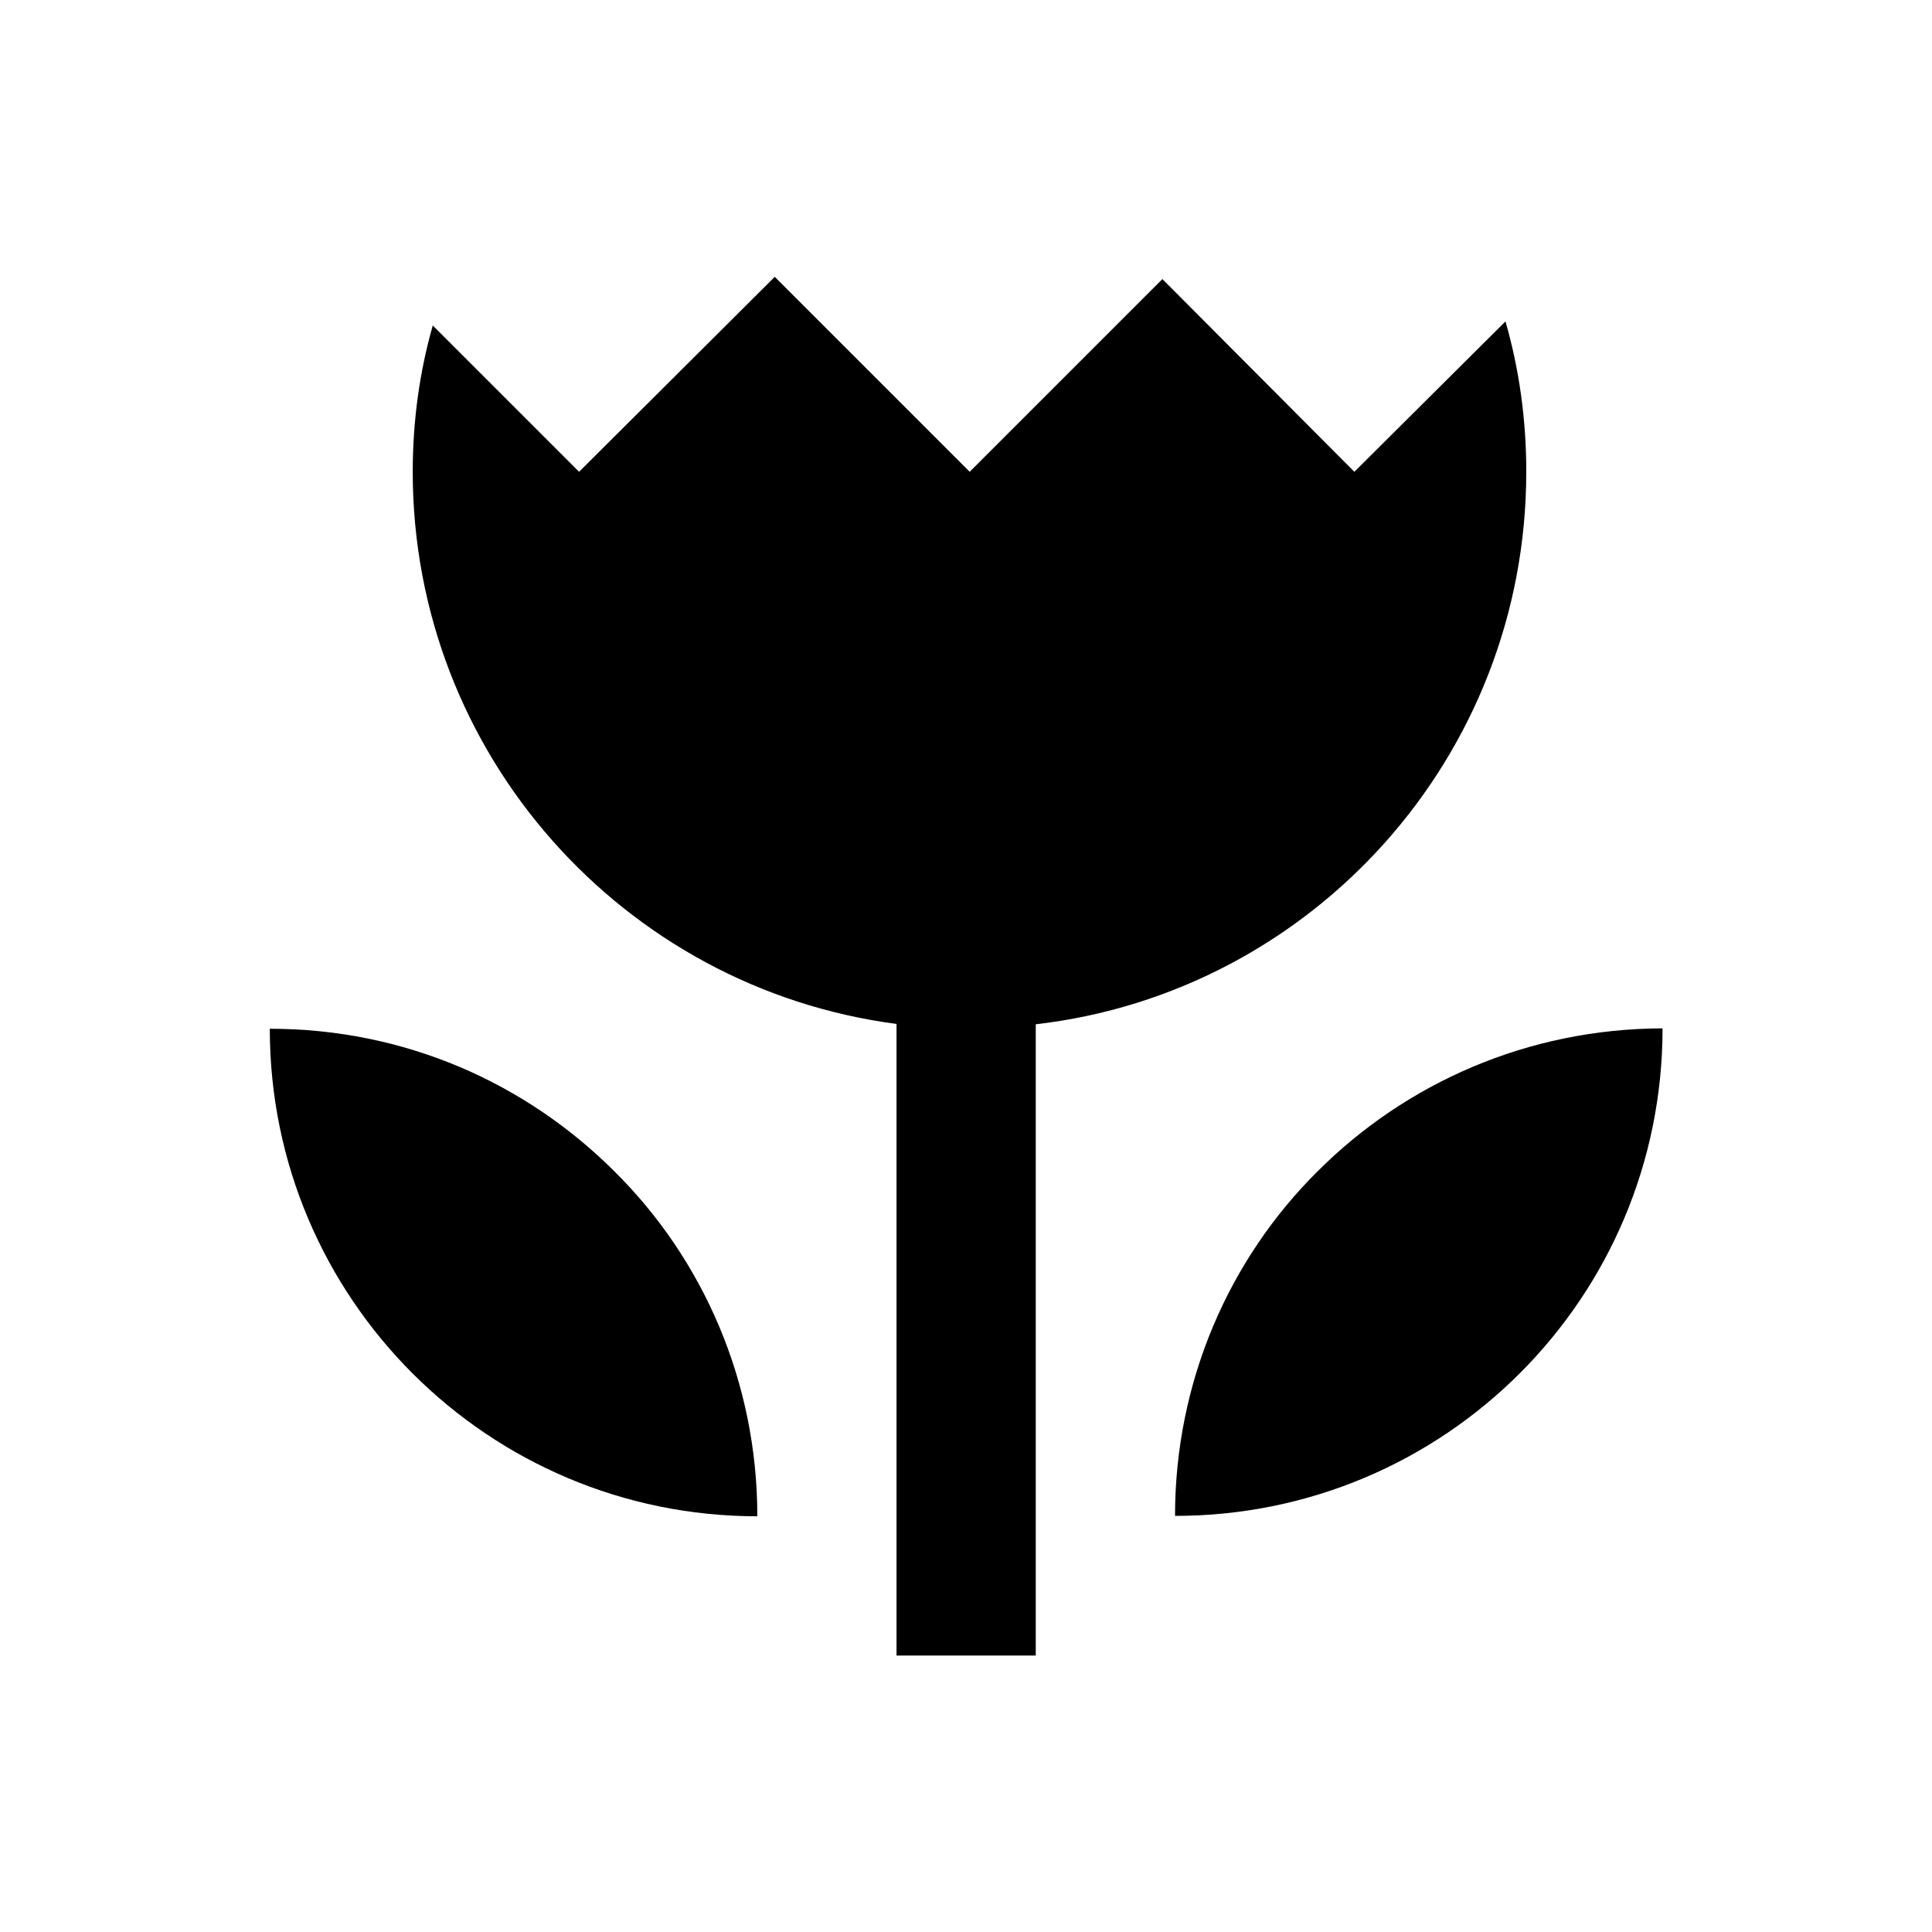 <?xml version="1.0" encoding="UTF-8"?>
<!-- Uploaded to: SVG Repo, www.svgrepo.com, Generator: SVG Repo Mixer Tools -->
<svg fill="#000000" width="800px" height="800px" version="1.1" viewBox="144 144 512 512" xmlns="http://www.w3.org/2000/svg">
 <g>
  <path d="m215.5 416.63c0 71.438 57.957 129.2 129.2 129.2 0-35.621-14.367-68.094-37.785-91.316-23.516-23.516-55.594-37.883-91.414-37.883"/>
  <path d="m548.48 269.03c0-13.875-1.871-27.16-5.512-39.852l-40.051 39.852-50.871-51.07-51.07 51.07-51.66-51.66-51.855 51.66-38.77-38.77c-3.543 12.398-5.312 25.484-5.312 38.77 0 74.883 55.891 136.88 128.21 146.32v167.38h36.898v-167.28c73.211-8.465 129.99-70.852 129.99-146.42"/>
  <path d="m493.18 454.41c-23.418 23.223-37.785 55.695-37.785 91.316 71.438 0 129.2-57.762 129.2-129.2-35.719 0.098-67.996 14.465-91.414 37.883"/>
 </g>
</svg>